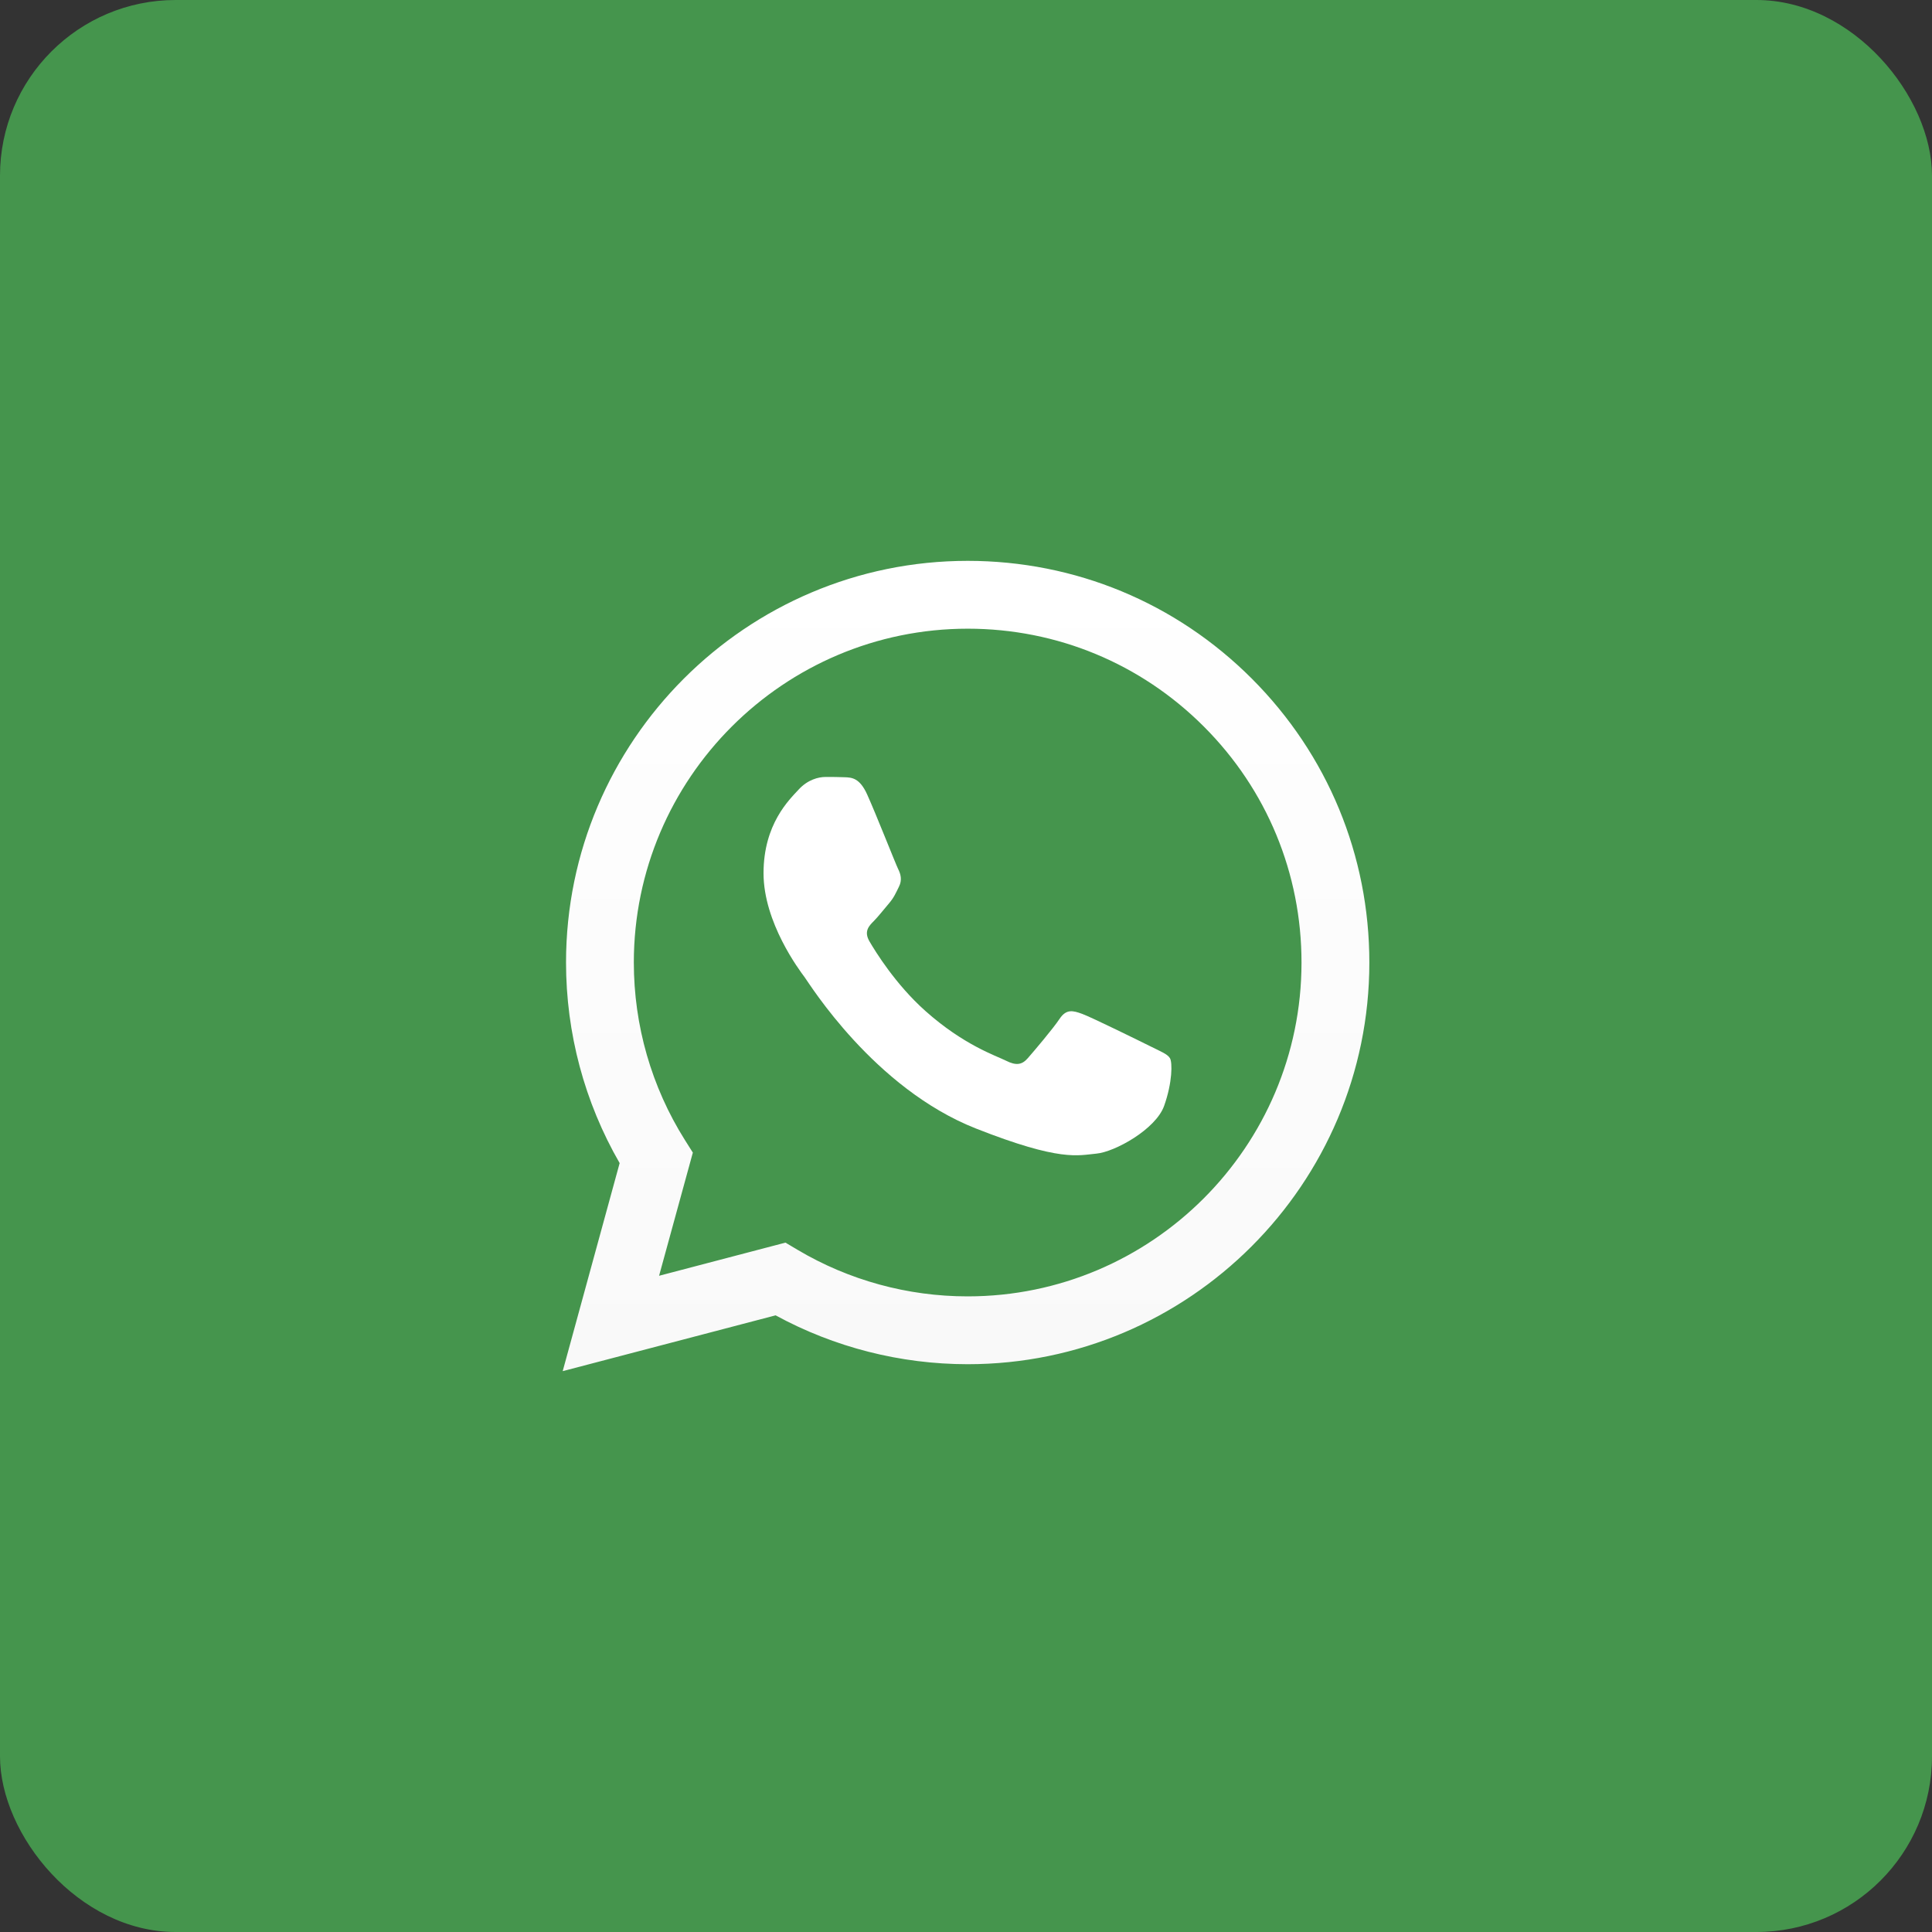 <svg width="44" height="44" viewBox="0 0 44 44" fill="none" xmlns="http://www.w3.org/2000/svg">
<rect x="0" y="0" width="44" height="44" fill="#333333" stroke="none"/>
<rect width="44" height="44" rx="4" fill="#45954D"/>
<path d="M12.891 21.918C12.891 23.529 13.312 25.102 14.112 26.489L12.815 31.227L17.664 29.956C19 30.684 20.504 31.068 22.035 31.069H22.039C27.08 31.069 31.184 26.966 31.186 21.925C31.187 19.481 30.236 17.184 28.509 15.455C26.782 13.727 24.485 12.774 22.039 12.773C16.997 12.773 12.893 16.875 12.891 21.917M15.779 26.25L15.598 25.963C14.837 24.753 14.435 23.354 14.435 21.918C14.437 17.727 17.848 14.318 22.041 14.318C24.072 14.319 25.981 15.11 27.417 16.547C28.852 17.983 29.642 19.893 29.641 21.924C29.64 26.115 26.229 29.524 22.038 29.524H22.035C20.671 29.524 19.333 29.157 18.166 28.465L17.888 28.3L15.01 29.055L15.779 26.25ZM22.039 31.069C22.038 31.069 22.039 31.069 22.039 31.069V31.069Z" fill="url(#paint0_linear_2043_54201)"/>
<path fill-rule="evenodd" clip-rule="evenodd" d="M19.75 18.096C19.579 17.715 19.399 17.707 19.236 17.701C19.103 17.695 18.95 17.695 18.798 17.695C18.646 17.695 18.398 17.753 18.189 17.981C17.979 18.21 17.389 18.763 17.389 19.887C17.389 21.012 18.208 22.099 18.322 22.251C18.436 22.404 19.903 24.785 22.226 25.701C24.157 26.462 24.55 26.311 24.969 26.273C25.388 26.235 26.321 25.72 26.512 25.186C26.702 24.653 26.702 24.195 26.645 24.1C26.588 24.005 26.435 23.947 26.207 23.833C25.978 23.719 24.855 23.166 24.645 23.09C24.435 23.013 24.283 22.975 24.131 23.204C23.978 23.433 23.541 23.947 23.407 24.1C23.274 24.253 23.14 24.272 22.912 24.157C22.683 24.043 21.947 23.802 21.074 23.023C20.394 22.417 19.936 21.669 19.802 21.44C19.669 21.212 19.788 21.088 19.903 20.974C20.005 20.871 20.131 20.707 20.246 20.574C20.36 20.44 20.398 20.345 20.474 20.192C20.55 20.04 20.512 19.906 20.455 19.792C20.398 19.678 19.954 18.547 19.75 18.096Z" fill="white"/>
<defs>
<linearGradient id="paint0_linear_2043_54201" x1="22" y1="31.228" x2="22" y2="12.774" gradientUnits="userSpaceOnUse">
<stop stop-color="#F9F9F9"/>
<stop offset="1" stop-color="white"/>
</linearGradient>
</defs>
</svg>
